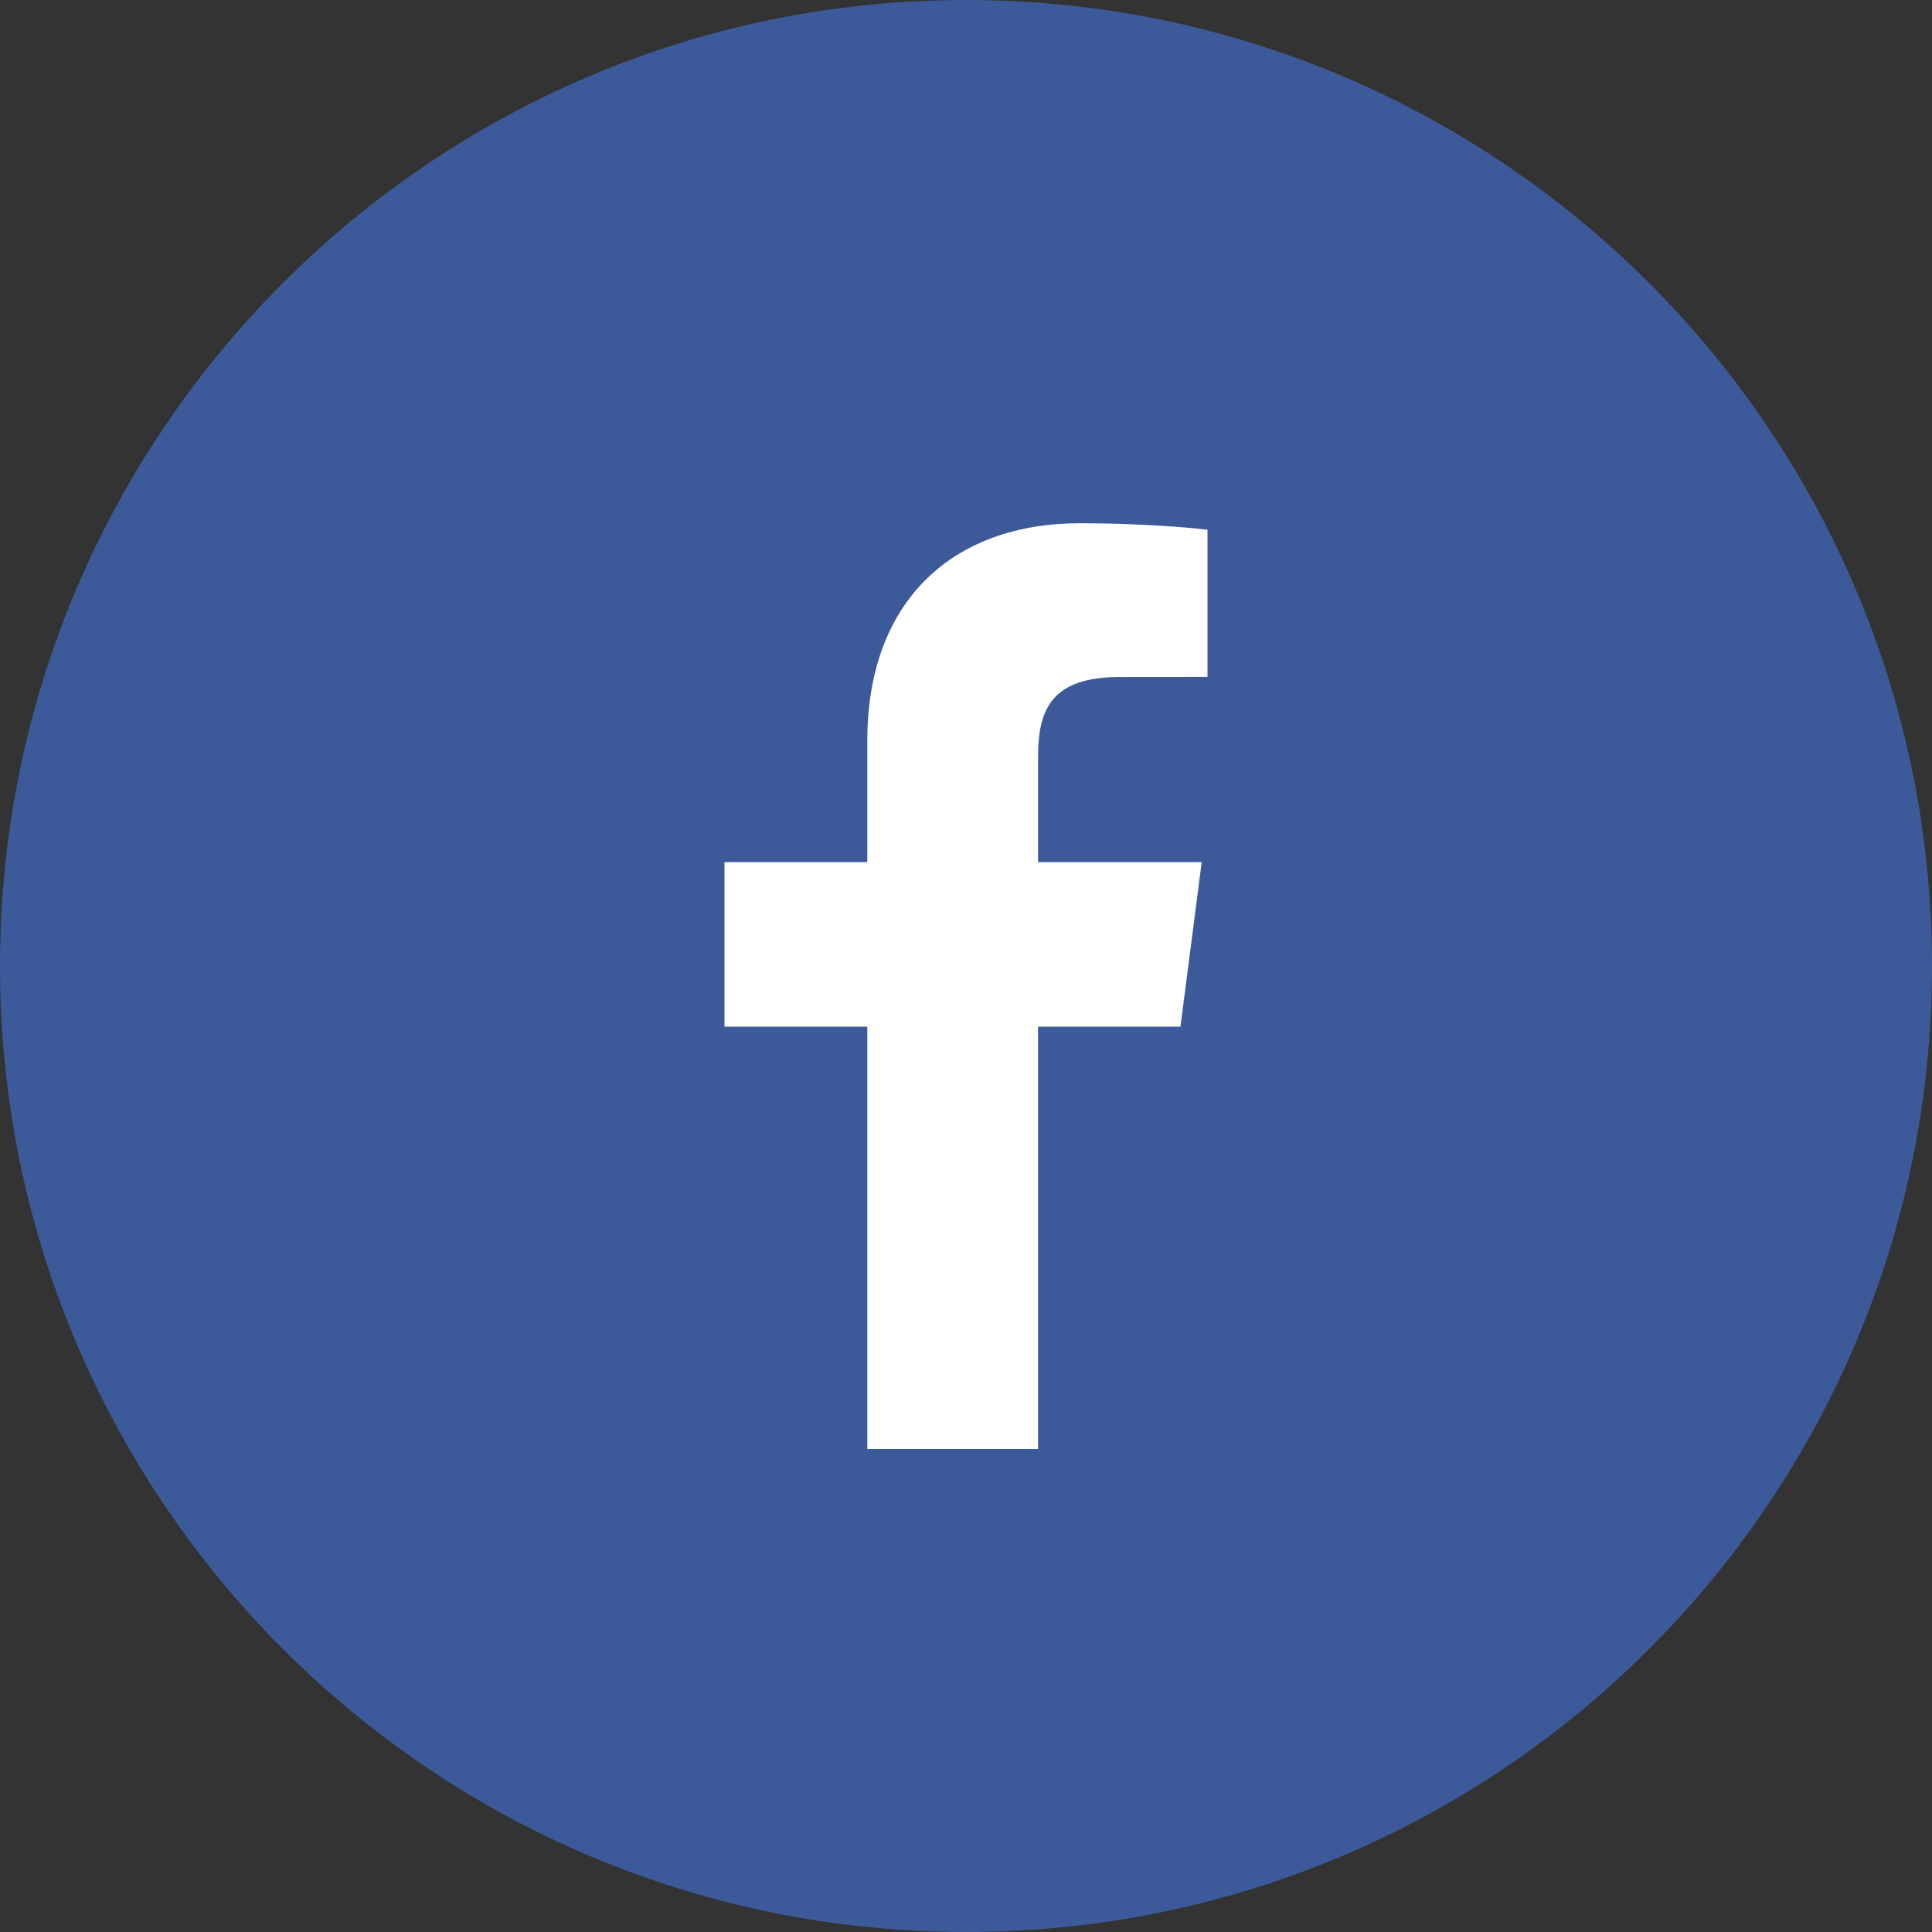 <svg width="24" height="24" viewBox="0 0 24 24" fill="none" xmlns="http://www.w3.org/2000/svg">
<rect x="0" y="0" width="24" height="24" fill="#333333" stroke="none"/>
<path fill-rule="evenodd" clip-rule="evenodd" d="M12 24C18.627 24 24 18.627 24 12C24 5.373 18.627 0 12 0C5.373 0 0 5.373 0 12C0 18.627 5.373 24 12 24Z" fill="#3C5A99"/>
<path d="M12.895 18V12.754H14.664L14.928 10.71H12.895V9.405C12.895 8.813 13.06 8.41 13.912 8.41L15 8.409V6.581C14.812 6.556 14.166 6.5 13.415 6.5C11.847 6.5 10.774 7.453 10.774 9.202V10.71H9V12.754H10.774V18H12.895Z" fill="white"/>
</svg>
